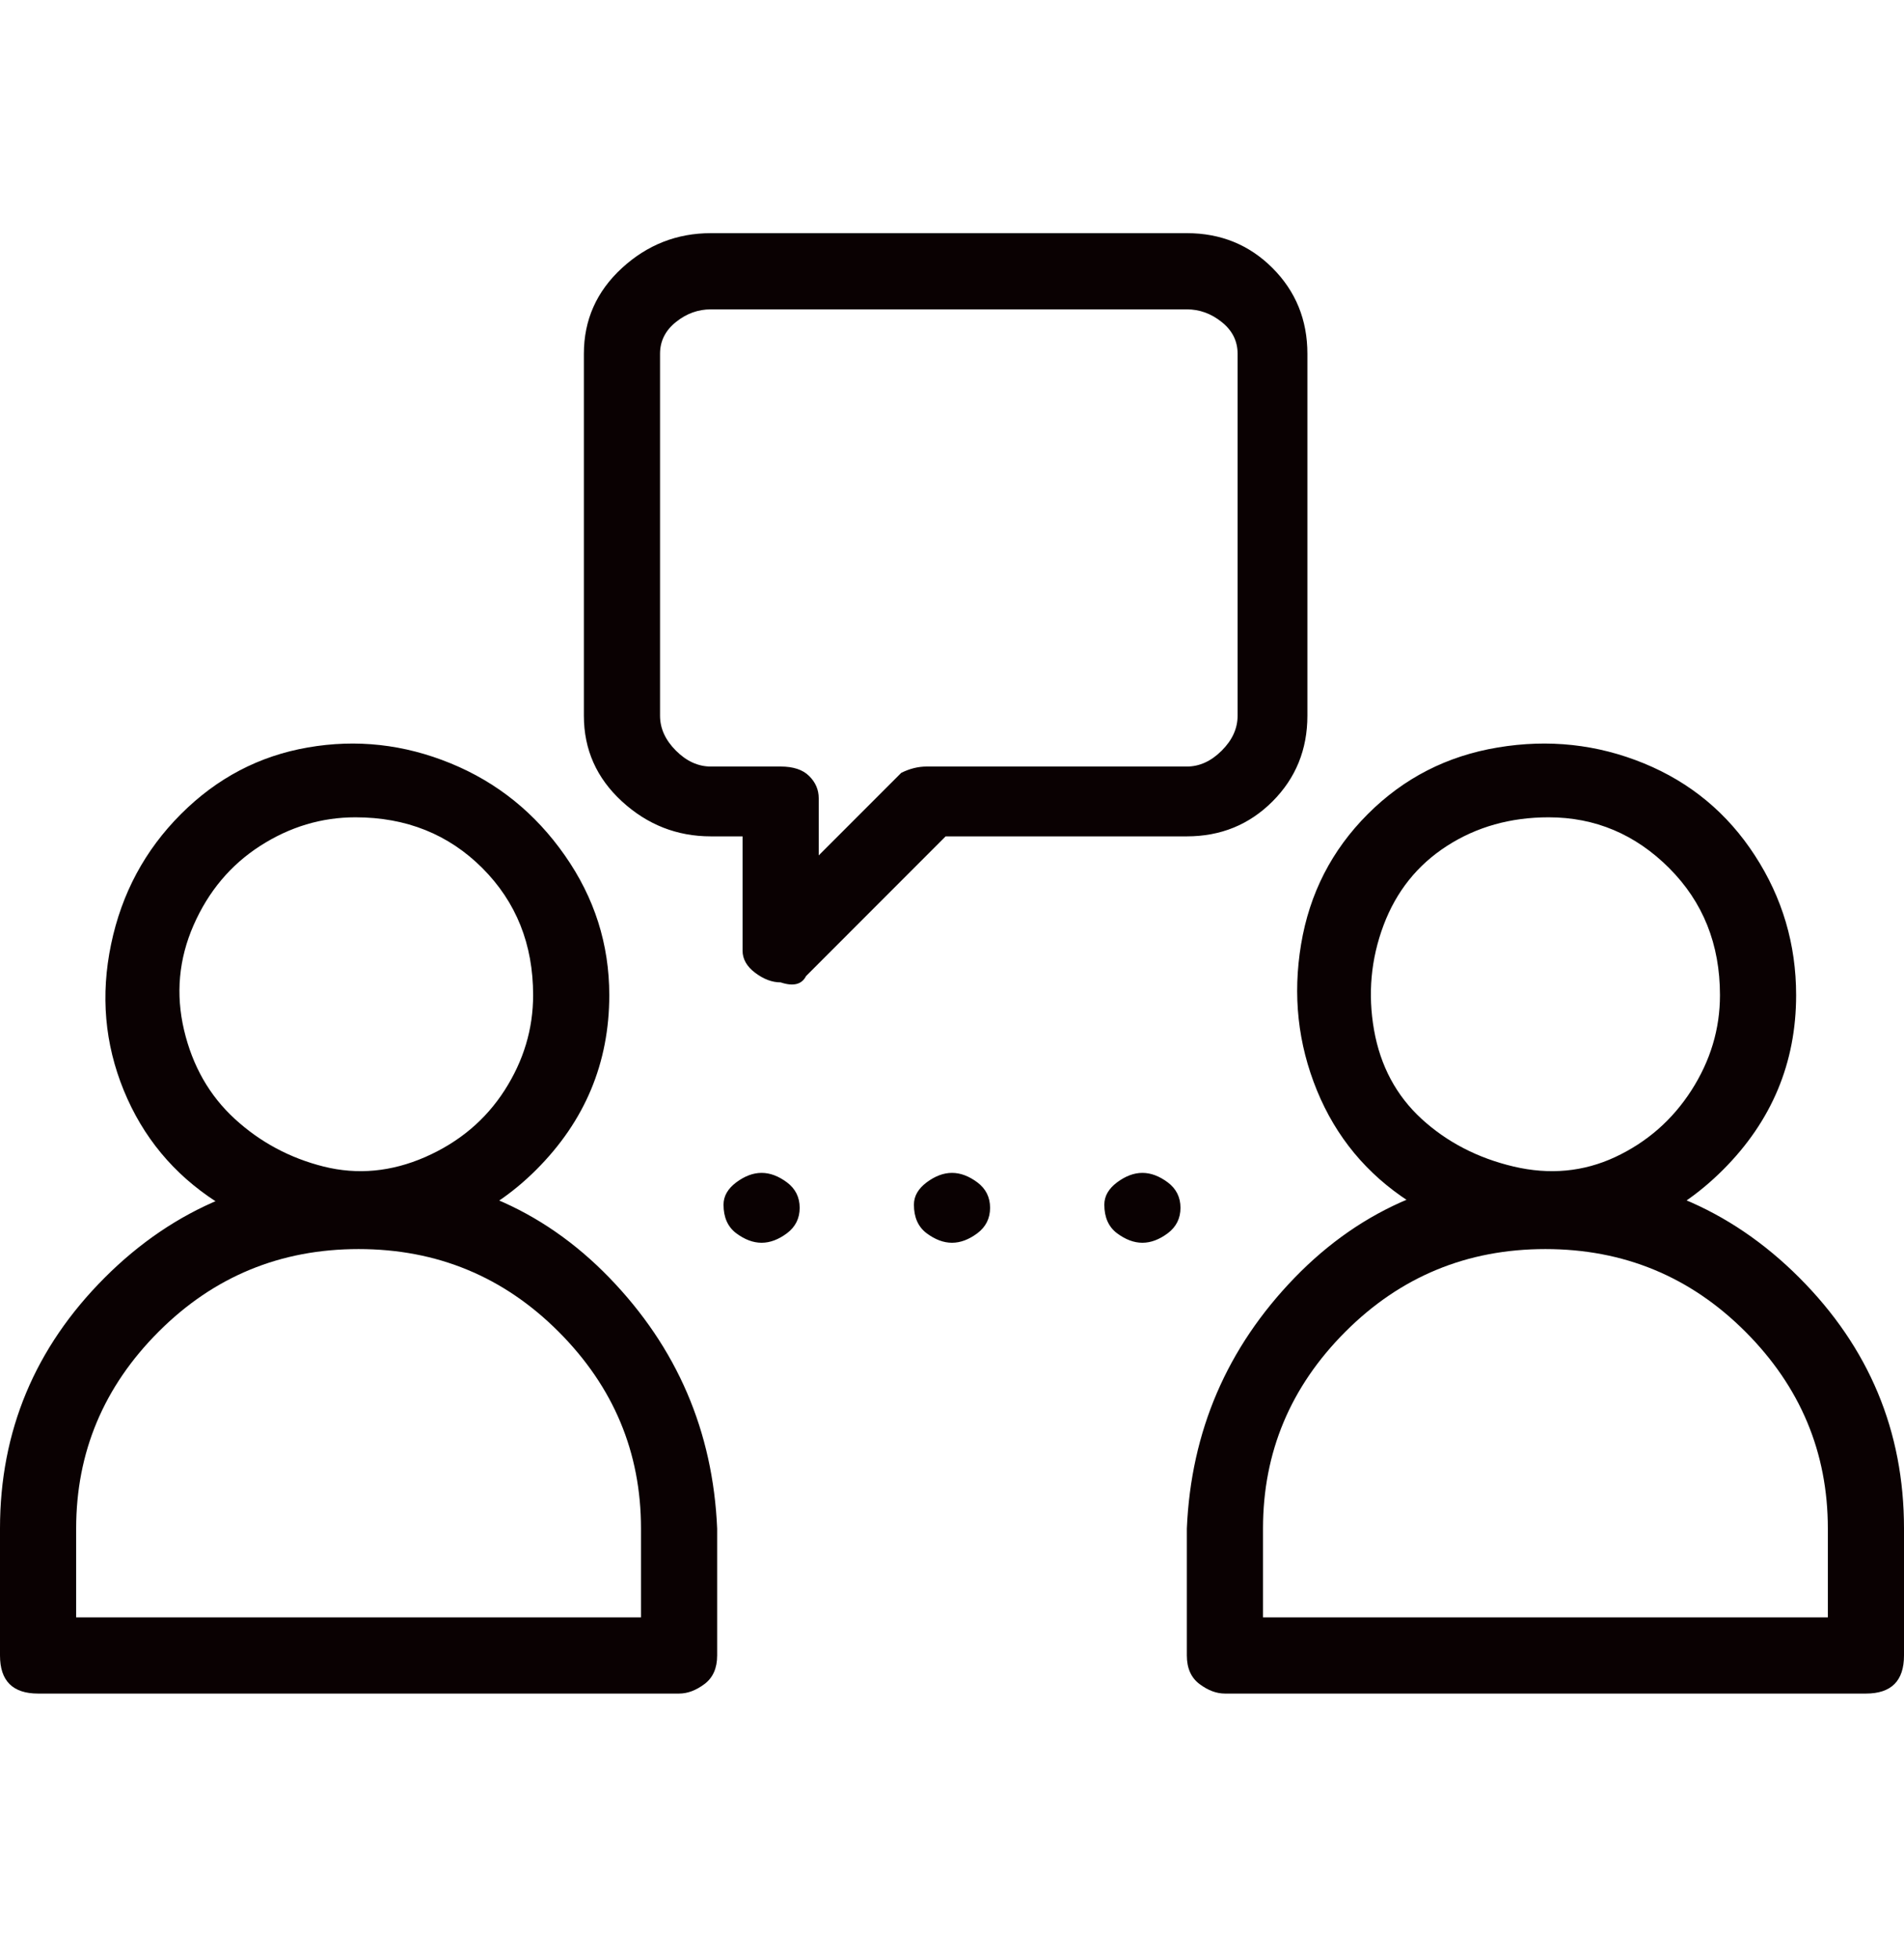 <svg width="35" height="36" viewBox="0 0 35 36" fill="none" xmlns="http://www.w3.org/2000/svg">
<g clip-path="url(#clip0_504_5388)">
<path d="M13.3 22.134C13.3 22.367 13.378 22.542 13.533 22.659C13.689 22.775 13.844 22.834 14 22.834C14.156 22.834 14.311 22.775 14.467 22.659C14.622 22.542 14.7 22.386 14.7 22.192C14.7 21.997 14.622 21.842 14.467 21.725C14.311 21.609 14.156 21.55 14 21.55C13.844 21.55 13.689 21.609 13.533 21.725C13.378 21.842 13.3 21.978 13.3 22.134ZM16.8 22.134C16.8 22.367 16.878 22.542 17.033 22.659C17.189 22.775 17.344 22.834 17.5 22.834C17.656 22.834 17.811 22.775 17.967 22.659C18.122 22.542 18.2 22.386 18.2 22.192C18.2 21.997 18.122 21.842 17.967 21.725C17.811 21.609 17.656 21.55 17.5 21.55C17.344 21.55 17.189 21.609 17.033 21.725C16.878 21.842 16.8 21.978 16.8 22.134ZM20.3 22.134C20.3 22.367 20.378 22.542 20.533 22.659C20.689 22.775 20.844 22.834 21 22.834C21.156 22.834 21.311 22.775 21.467 22.659C21.622 22.542 21.7 22.386 21.7 22.192C21.7 21.997 21.622 21.842 21.467 21.725C21.311 21.609 21.156 21.55 21 21.55C20.844 21.55 20.689 21.609 20.533 21.725C20.378 21.842 20.3 21.978 20.3 22.134ZM6.533 22.834C5.6 22.834 4.744 22.581 3.967 22.075C3.189 21.57 2.625 20.889 2.275 20.034C1.925 19.178 1.847 18.284 2.042 17.35C2.236 16.417 2.664 15.62 3.325 14.959C3.986 14.297 4.764 13.889 5.658 13.734C6.553 13.578 7.428 13.675 8.283 14.025C9.139 14.375 9.839 14.939 10.383 15.717C10.928 16.495 11.2 17.35 11.2 18.284C11.2 19.528 10.753 20.598 9.858 21.492C8.964 22.386 7.856 22.834 6.533 22.834ZM6.533 15.017C5.911 15.017 5.328 15.192 4.783 15.542C4.239 15.892 3.831 16.378 3.558 17C3.286 17.622 3.228 18.264 3.383 18.925C3.539 19.586 3.85 20.131 4.317 20.559C4.783 20.986 5.328 21.278 5.95 21.434C6.572 21.589 7.194 21.531 7.817 21.259C8.439 20.986 8.925 20.578 9.275 20.034C9.625 19.489 9.8 18.906 9.8 18.284C9.8 17.35 9.489 16.573 8.867 15.95C8.244 15.328 7.467 15.017 6.533 15.017ZM12.483 31.117H0.7C0.467 31.117 0.292 31.059 0.175 30.942C0.058 30.825 0 30.65 0 30.417V28.084C0 26.295 0.642 24.759 1.925 23.475C3.208 22.192 4.764 21.55 6.592 21.55C8.419 21.55 9.956 22.192 11.2 23.475C12.444 24.759 13.106 26.295 13.183 28.084V30.417C13.183 30.65 13.106 30.825 12.95 30.942C12.794 31.059 12.639 31.117 12.483 31.117ZM1.4 29.717H11.783V28.084C11.783 26.684 11.278 25.478 10.267 24.467C9.256 23.456 8.031 22.95 6.592 22.95C5.153 22.95 3.928 23.456 2.917 24.467C1.906 25.478 1.4 26.684 1.4 28.084V29.717ZM28.467 22.834C27.533 22.834 26.678 22.581 25.9 22.075C25.122 21.57 24.558 20.889 24.208 20.034C23.858 19.178 23.761 18.284 23.917 17.35C24.072 16.417 24.481 15.62 25.142 14.959C25.803 14.297 26.6 13.889 27.533 13.734C28.467 13.578 29.361 13.675 30.217 14.025C31.072 14.375 31.753 14.939 32.258 15.717C32.764 16.495 33.017 17.35 33.017 18.284C33.017 19.528 32.569 20.598 31.675 21.492C30.781 22.386 29.711 22.834 28.467 22.834ZM28.467 15.017C27.767 15.017 27.144 15.192 26.6 15.542C26.056 15.892 25.667 16.378 25.433 17C25.2 17.622 25.142 18.264 25.258 18.925C25.375 19.586 25.667 20.131 26.133 20.559C26.6 20.986 27.164 21.278 27.825 21.434C28.486 21.589 29.108 21.531 29.692 21.259C30.275 20.986 30.742 20.578 31.092 20.034C31.442 19.489 31.617 18.906 31.617 18.284C31.617 17.35 31.306 16.573 30.683 15.95C30.061 15.328 29.322 15.017 28.467 15.017ZM34.3 31.117H22.517C22.361 31.117 22.206 31.059 22.05 30.942C21.894 30.825 21.817 30.65 21.817 30.417V28.084C21.894 26.295 22.556 24.759 23.8 23.475C25.044 22.192 26.581 21.55 28.408 21.55C30.236 21.55 31.792 22.192 33.075 23.475C34.358 24.759 35 26.295 35 28.084V30.417C35 30.65 34.942 30.825 34.825 30.942C34.708 31.059 34.533 31.117 34.3 31.117ZM23.217 29.717H33.6V28.084C33.6 26.684 33.094 25.478 32.083 24.467C31.072 23.456 29.847 22.95 28.408 22.95C26.969 22.95 25.744 23.456 24.733 24.467C23.722 25.478 23.217 26.684 23.217 28.084V29.717ZM14.35 18.05C14.194 18.05 14.039 17.992 13.883 17.875C13.728 17.759 13.65 17.622 13.65 17.467V15.367H13.067C12.444 15.367 11.9 15.153 11.433 14.725C10.967 14.297 10.733 13.773 10.733 13.15V6.5C10.733 5.878 10.967 5.353 11.433 4.925C11.9 4.497 12.444 4.284 13.067 4.284H21.817C22.439 4.284 22.964 4.497 23.392 4.925C23.819 5.353 24.033 5.878 24.033 6.5V13.15C24.033 13.773 23.819 14.297 23.392 14.725C22.964 15.153 22.439 15.367 21.817 15.367H17.383L14.817 17.934C14.739 18.089 14.583 18.128 14.35 18.05ZM13.067 5.684C12.833 5.684 12.619 5.761 12.425 5.917C12.231 6.072 12.133 6.267 12.133 6.5V13.15C12.133 13.384 12.231 13.598 12.425 13.792C12.619 13.986 12.833 14.084 13.067 14.084H14.35C14.583 14.084 14.758 14.142 14.875 14.259C14.992 14.375 15.05 14.511 15.05 14.667V15.717L16.567 14.2C16.722 14.123 16.878 14.084 17.033 14.084H21.817C22.05 14.084 22.264 13.986 22.458 13.792C22.653 13.598 22.75 13.384 22.75 13.15V6.5C22.75 6.267 22.653 6.072 22.458 5.917C22.264 5.761 22.05 5.684 21.817 5.684H13.067Z" fill="#0A0102"/>
</g>
<defs>
<clipPath id="clip0_504_5388">
<rect width="35" height="35" fill="white" transform="matrix(1 0 0 -1 0 35.2)"/>
</clipPath>
</defs>
</svg>
